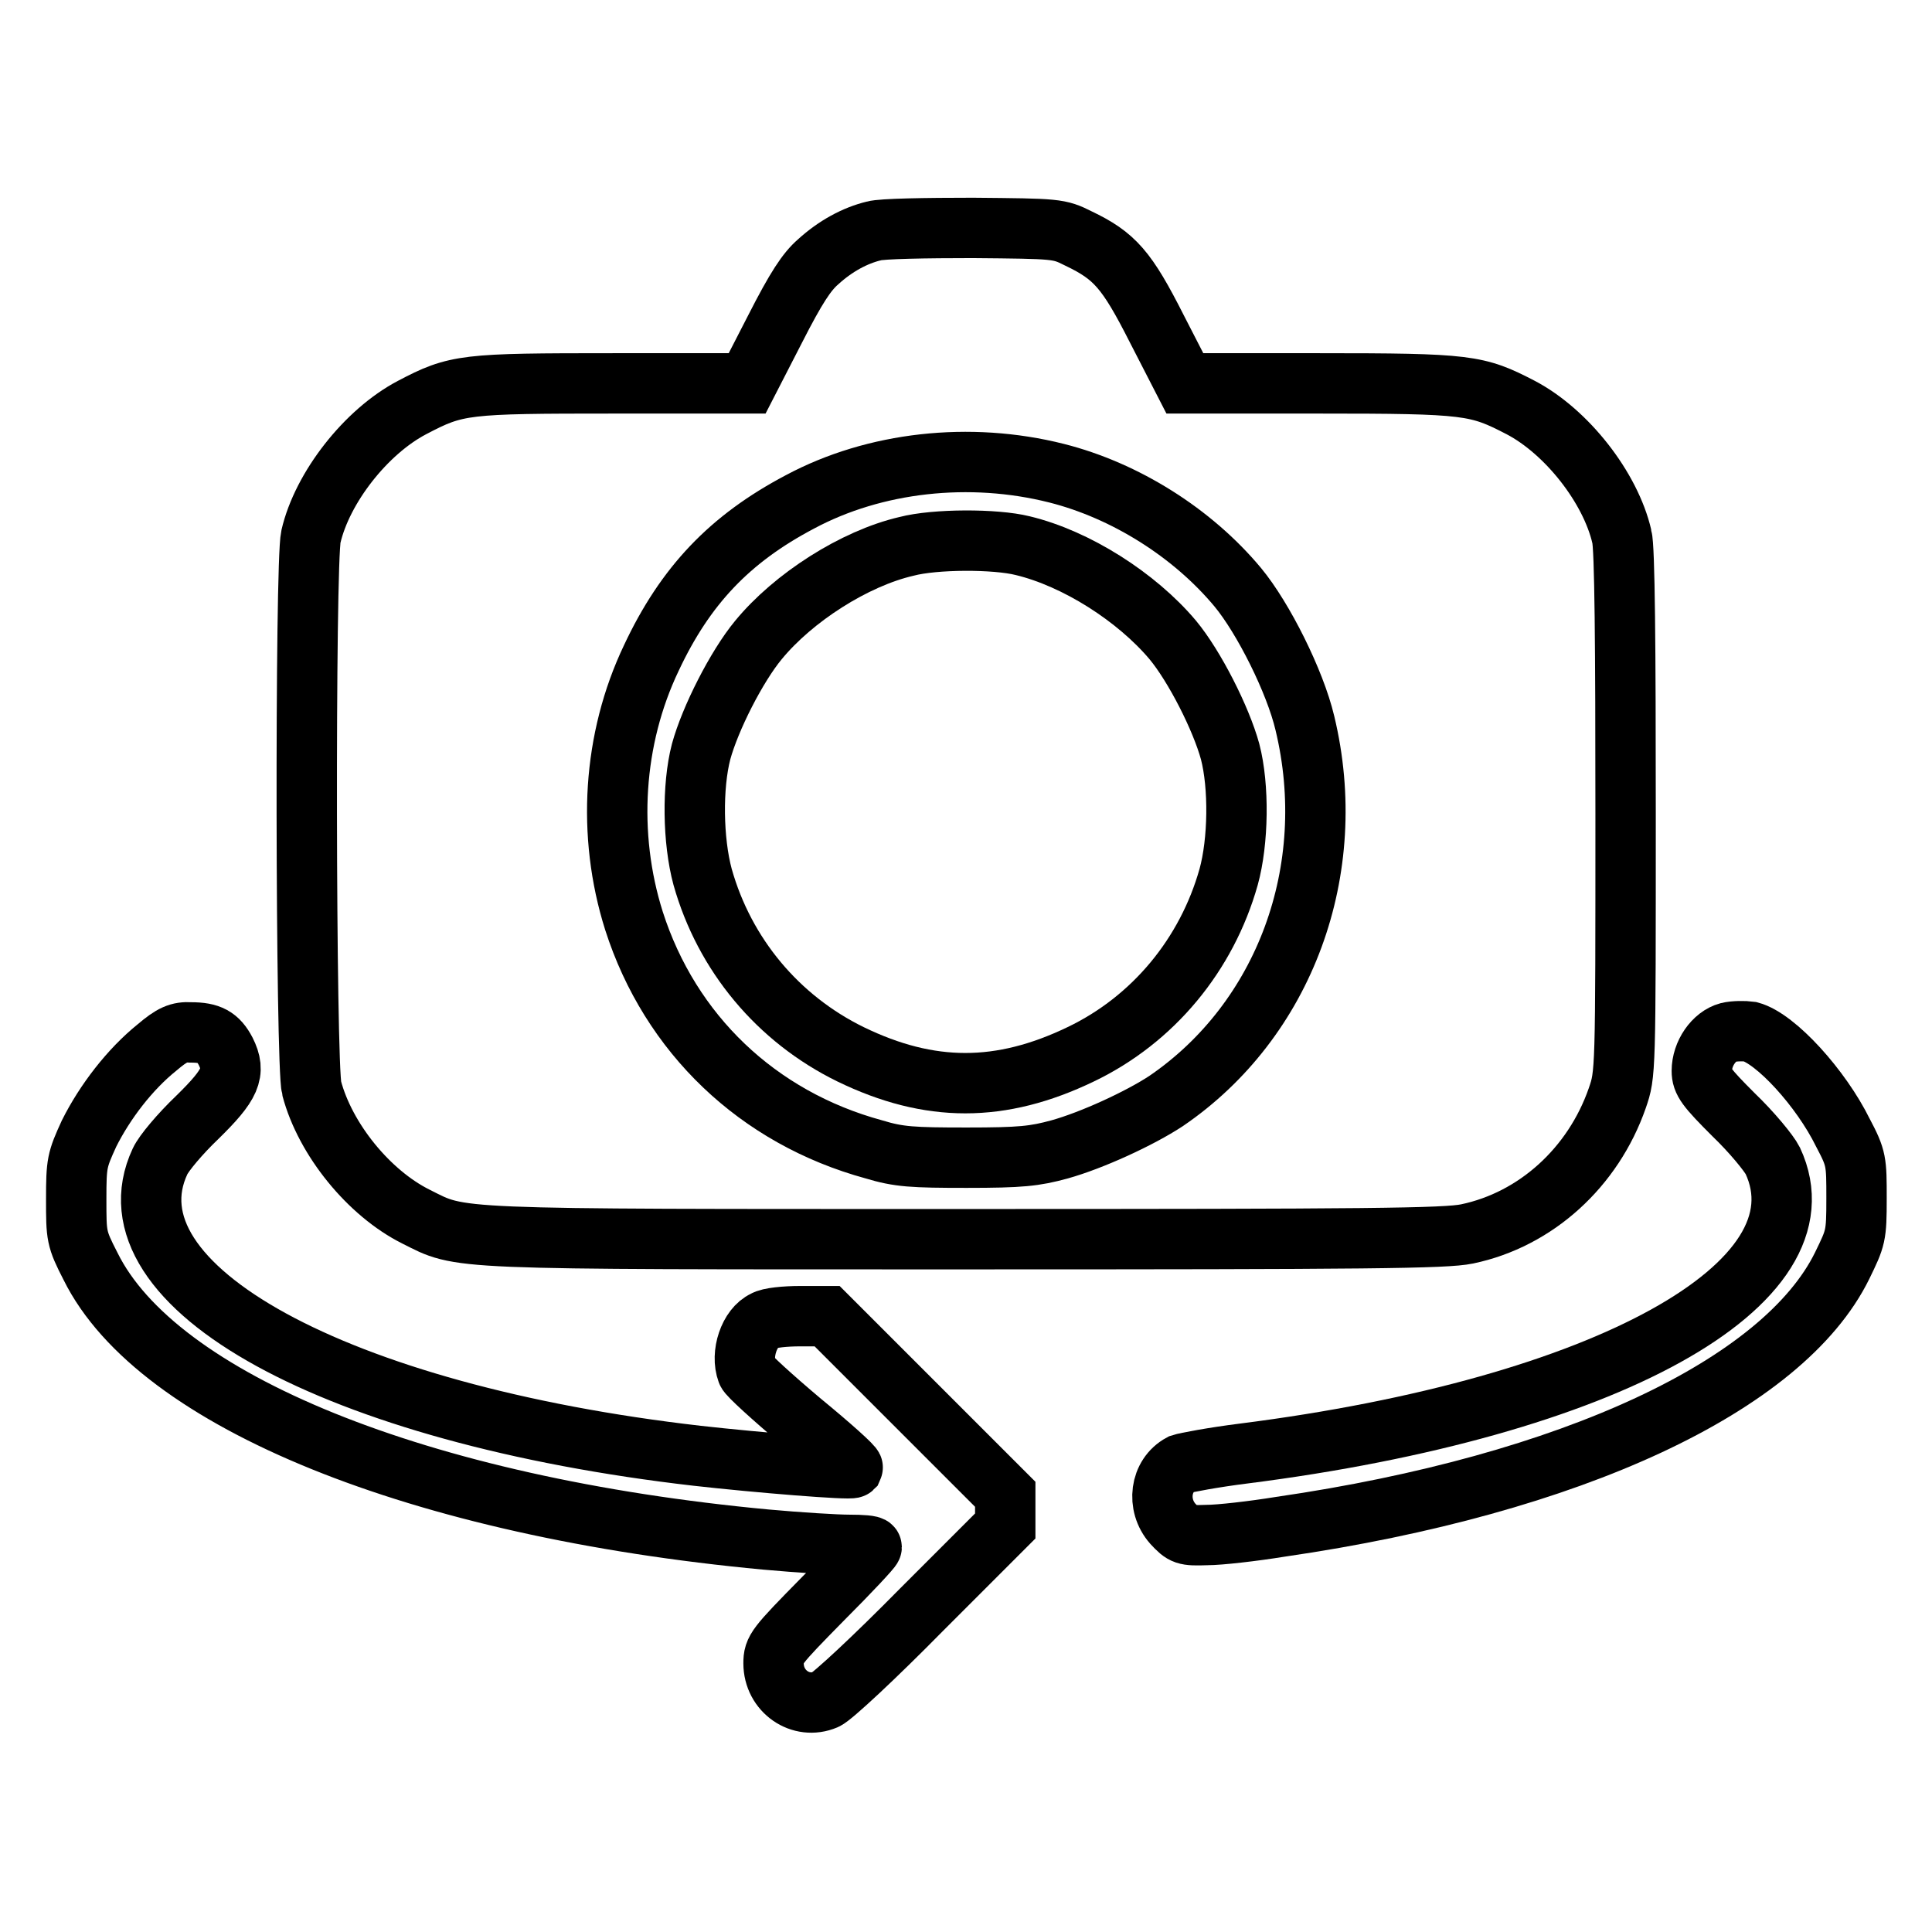 <?xml version="1.0" encoding="utf-8"?>
<!-- Svg Vector Icons : http://www.onlinewebfonts.com/icon -->
<!DOCTYPE svg PUBLIC "-//W3C//DTD SVG 1.1//EN" "http://www.w3.org/Graphics/SVG/1.1/DTD/svg11.dtd">
<svg version="1.1" xmlns="http://www.w3.org/2000/svg" xmlns:xlink="http://www.w3.org/1999/xlink" x="0px" y="0px" viewBox="0 0 256 256" enable-background="new 0 0 256 256" xml:space="preserve">
<g><g><g><path stroke-width="8" fill-opacity="0" stroke="#000000"  d="M115.8,30.6c-2.5,0.6-5.1,2-7.4,4.1c-1.5,1.3-2.9,3.4-5.7,8.9L99,50.8H81.3c-19.8,0-20.8,0.1-26.7,3.2c-6.1,3.2-11.9,10.6-13.4,17.1c-0.8,3.5-0.7,70.1,0.1,73.1c1.8,6.8,7.6,13.9,13.8,17c6.2,3.1,3.5,3,72.9,3c53.6,0,63.5-0.1,66.4-0.7c9.1-1.9,16.7-8.8,19.9-18c1.1-3.2,1.1-3.2,1.1-37.7c0-22-0.1-35.3-0.5-36.7c-1.5-6.5-7.3-13.9-13.4-17.1c-5.8-3-6.9-3.2-26.7-3.2H157l-3.7-7.2c-4-7.9-5.6-9.7-10.4-12c-2.6-1.3-2.8-1.3-14-1.4C122.7,30.2,116.8,30.3,115.8,30.6z M140,62.7c9.1,2.3,18,7.9,24,15.1c3.4,4.1,7.6,12.5,8.9,18c4.7,19.5-2.7,39.4-18.4,50.1c-3.5,2.3-9.8,5.2-14.1,6.4c-3.3,0.9-5.1,1.1-12.3,1.1c-7.2,0-9-0.1-12.3-1.1c-15.4-4.2-27-15.3-31.8-30.3c-3.6-11.4-2.8-24.1,2.3-34.8c4.5-9.6,10.4-15.8,19.7-20.7C115.9,61.2,128.5,59.8,140,62.7z"/><path stroke-width="8" fill-opacity="0" stroke="#000000"  d="M120.1,72.4c-6.9,1.6-15,6.8-19.6,12.4c-2.9,3.5-6.4,10.4-7.6,14.8c-1.2,4.6-1.1,11.8,0.2,16.6c2.9,10.3,10,18.8,19.6,23.5c10.5,5.1,19.9,5.1,30.5,0c9.6-4.6,16.7-13.2,19.6-23.5c1.3-4.7,1.4-12,0.2-16.6c-1.2-4.4-4.7-11.3-7.6-14.8c-4.8-5.7-12.8-10.8-19.9-12.5C131.9,71.4,123.9,71.4,120.1,72.4z"/><path stroke-width="8" fill-opacity="0" stroke="#000000"  d="M229,136.8c-1.9,0.5-3.5,2.8-3.5,5.1c0,1.4,0.6,2.2,4.2,5.8c2.4,2.3,4.7,5.1,5.2,6.1c7.6,16.3-22.1,32.7-70.1,38.8c-4,0.5-7.7,1.2-8.3,1.4c-2.8,1.5-3.3,5.4-1.1,7.9c1.4,1.5,1.6,1.6,4.5,1.5c1.7,0,6.1-0.5,9.8-1.1c38.5-5.6,66.6-18.7,74.4-34.6c1.8-3.7,1.9-3.9,1.9-8.9c0-4.9,0-5.3-1.8-8.7c-2.9-5.9-8.9-12.5-12.3-13.4C231.2,136.6,229.8,136.6,229,136.8z"/><path stroke-width="8" fill-opacity="0" stroke="#000000"  d="M20.8,138.8c-3.6,2.9-6.9,7.2-9,11.4c-1.6,3.5-1.7,3.9-1.7,8.7c0,4.9,0,5.2,1.9,8.9c8.8,17.8,43.5,31.9,89.5,36.2c4.4,0.4,9.3,0.7,11,0.7c1.7,0,3,0.1,3,0.3s-2.9,3.3-6.5,6.9c-6.2,6.3-6.5,6.7-6.5,8.5c0,3.7,3.6,6.2,6.9,4.8c0.9-0.4,6.5-5.6,12.7-11.9l11.1-11.1v-2.2V198l-11.8-11.8l-11.8-11.8h-3.6c-1.9,0-4.1,0.2-4.7,0.6c-2,0.9-3.2,4.4-2.3,6.8c0.1,0.4,3.4,3.4,7.2,6.6c3.9,3.2,6.9,5.9,6.8,6.1c-0.3,0.3-12.6-0.7-20.6-1.6c-47.9-5.5-78.9-22.5-71.2-39c0.5-1.1,2.7-3.7,4.9-5.8c4.5-4.4,5.2-6,3.8-8.8c-1-1.9-2.1-2.5-4.6-2.5C23.7,136.7,22.8,137.1,20.8,138.8z"/></g></g></g>
</svg>